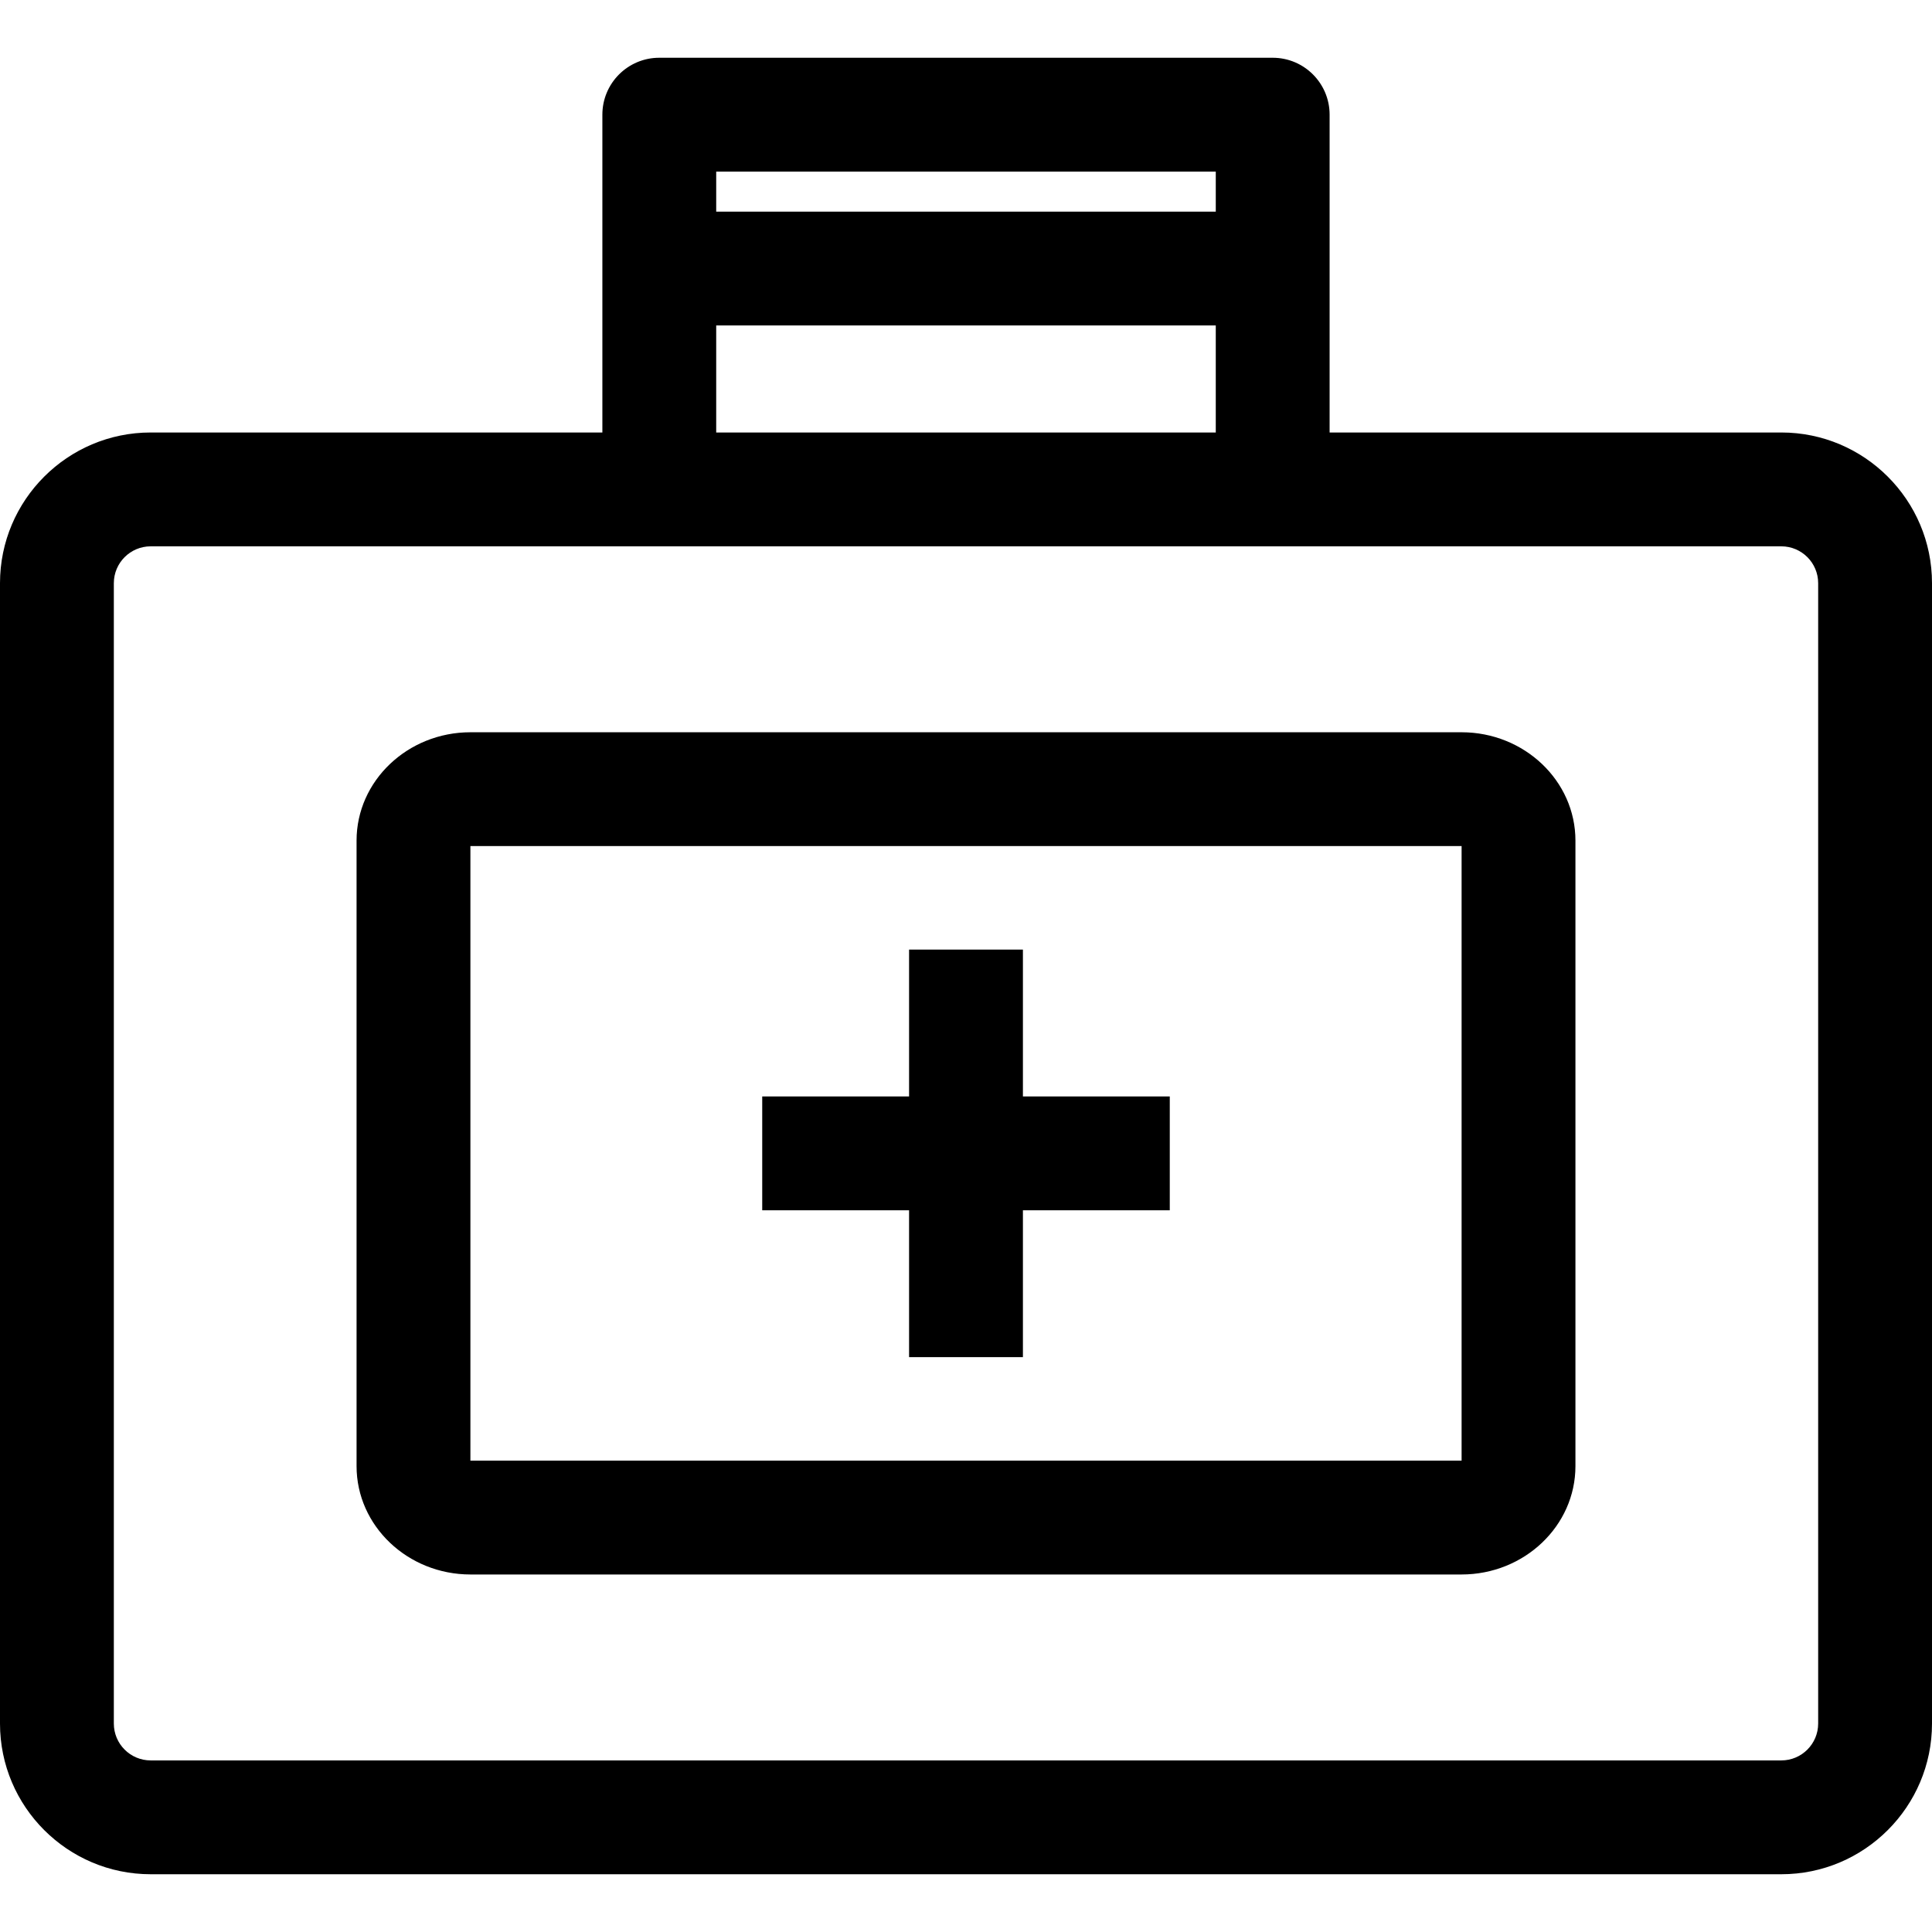 <svg xmlns="http://www.w3.org/2000/svg" xmlns:xlink="http://www.w3.org/1999/xlink" fill="#000000" height="800px" width="800px" id="Capa_1" viewBox="0 0 288.519 288.519" xml:space="preserve"><g>	<g>		<path d="M266.019,64.587H198.56V17.125c0-4.694-3.806-8.5-8.5-8.5H98.456c-4.694,0-8.5,3.806-8.5,8.5v47.462H22.5   C10.093,64.587,0,74.68,0,87.087v170.306c0,12.407,10.093,22.5,22.5,22.5h243.519c12.407,0,22.5-10.093,22.5-22.5V87.087   C288.519,74.681,278.425,64.587,266.019,64.587z M181.56,25.625v5.979h-74.604v-5.979H181.56z M106.956,48.604h74.604v15.984   h-74.604V48.604z M271.519,257.395c0,3.033-2.467,5.5-5.5,5.5H22.5c-3.033,0-5.5-2.467-5.5-5.5V87.087c0-3.033,2.467-5.5,5.5-5.5   h243.519c3.033,0,5.5,2.467,5.5,5.5L271.519,257.395L271.519,257.395z"></path>		<path d="M218.262,109.353H70.257c-9.379,0-17.009,7.258-17.009,16.179v93.417c0,8.921,7.63,16.179,17.009,16.179h148.005   c9.379,0,17.009-7.258,17.009-16.179v-93.417C235.271,116.61,227.641,109.353,218.262,109.353z M218.271,218.128   c-0.003,0-0.006,0-0.009,0H70.257c-0.003,0-0.006,0-0.009,0v-91.776c0.003,0,0.006,0,0.009,0h148.005c0.003,0,0.006,0,0.009,0   L218.271,218.128L218.271,218.128z"></path>		<polygon points="152.759,141.809 135.759,141.809 135.759,163.74 113.828,163.74 113.828,180.74 135.759,180.74 135.759,202.671    152.759,202.671 152.759,180.74 174.69,180.74 174.69,163.74 152.759,163.74   "></polygon>	</g>	<g>	</g>	<g>	</g>	<g>	</g>	<g>	</g>	<g>	</g>	<g>	</g>	<g>	</g>	<g>	</g>	<g>	</g>	<g>	</g>	<g>	</g>	<g>	</g>	<g>	</g>	<g>	</g>	<g>	</g></g></svg>